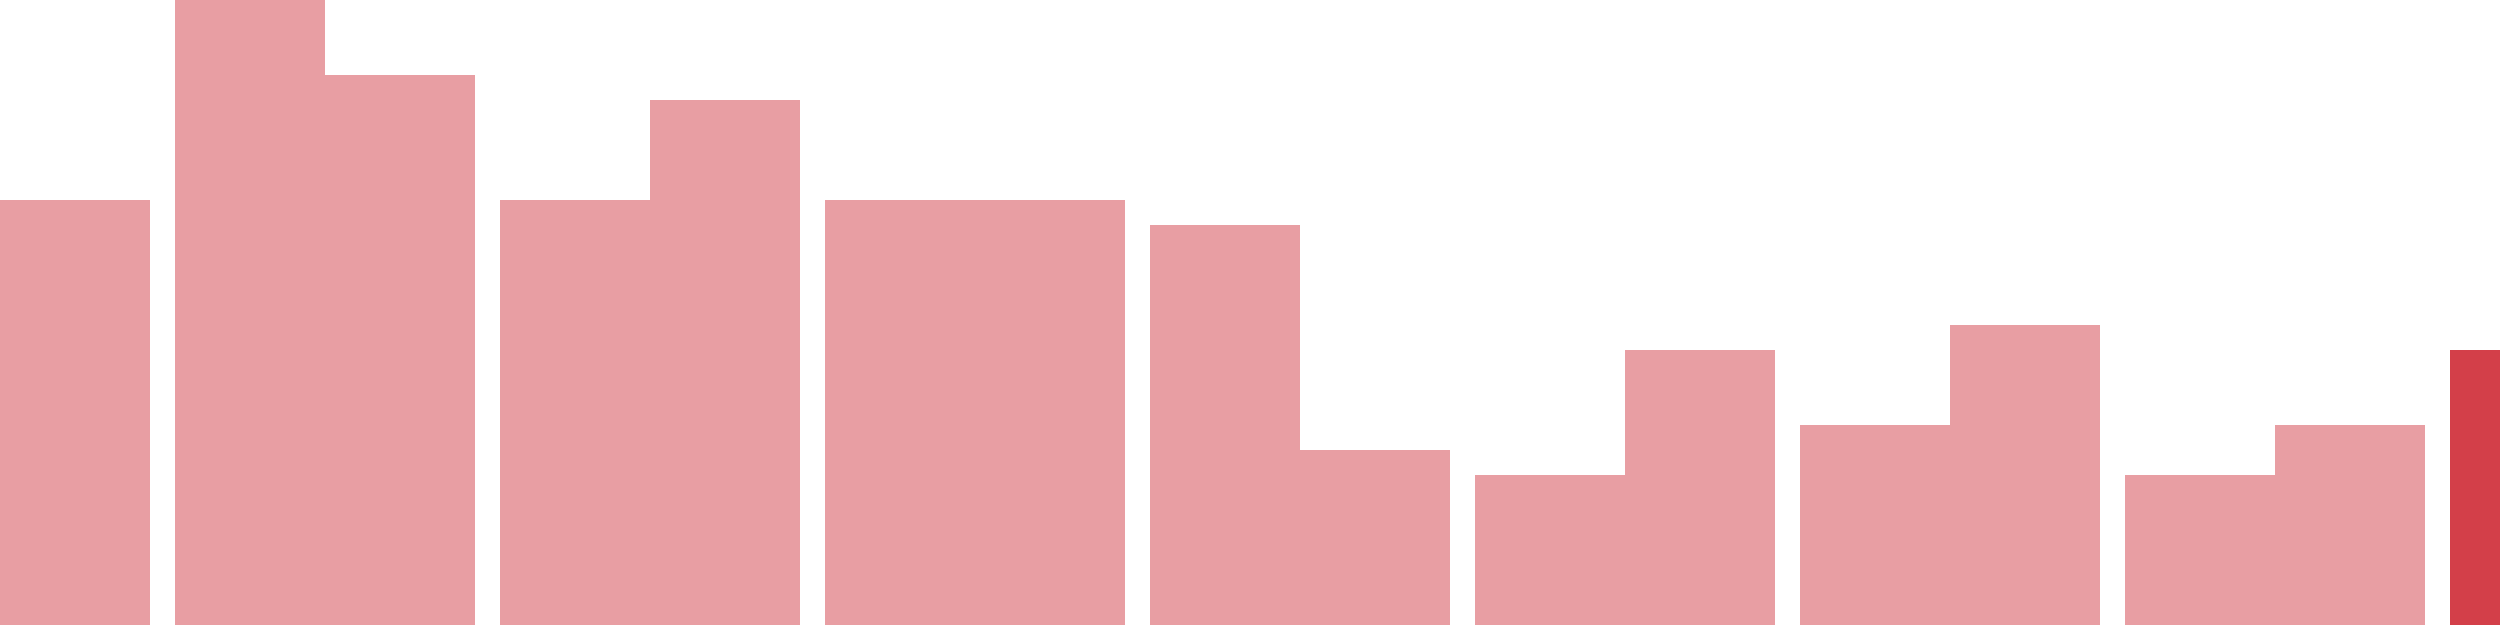 <svg width="100" height="25" viewBox="0 0 100 25" xmlns="http://www.w3.org/2000/svg"><rect x="0" y="8" width="6" height="17" fill="rgba(211, 63, 73, 0.5)"/><rect x="7" y="0" width="6" height="25" fill="rgba(211, 63, 73, 0.5)"/><rect x="13" y="3" width="6" height="22" fill="rgba(211, 63, 73, 0.5)"/><rect x="20" y="8" width="6" height="17" fill="rgba(211, 63, 73, 0.5)"/><rect x="26" y="4" width="6" height="21" fill="rgba(211, 63, 73, 0.5)"/><rect x="33" y="8" width="6" height="17" fill="rgba(211, 63, 73, 0.5)"/><rect x="39" y="8" width="6" height="17" fill="rgba(211, 63, 73, 0.5)"/><rect x="46" y="9" width="6" height="16" fill="rgba(211, 63, 73, 0.5)"/><rect x="52" y="18" width="6" height="7" fill="rgba(211, 63, 73, 0.5)"/><rect x="59" y="19" width="6" height="6" fill="rgba(211, 63, 73, 0.5)"/><rect x="65" y="14" width="6" height="11" fill="rgba(211, 63, 73, 0.5)"/><rect x="72" y="17" width="6" height="8" fill="rgba(211, 63, 73, 0.5)"/><rect x="78" y="13" width="6" height="12" fill="rgba(211, 63, 73, 0.5)"/><rect x="85" y="19" width="6" height="6" fill="rgba(211, 63, 73, 0.5)"/><rect x="91" y="17" width="6" height="8" fill="rgba(211, 63, 73, 0.5)"/><rect x="98" y="14" width="6" height="11" fill="#d33f49"/></svg>